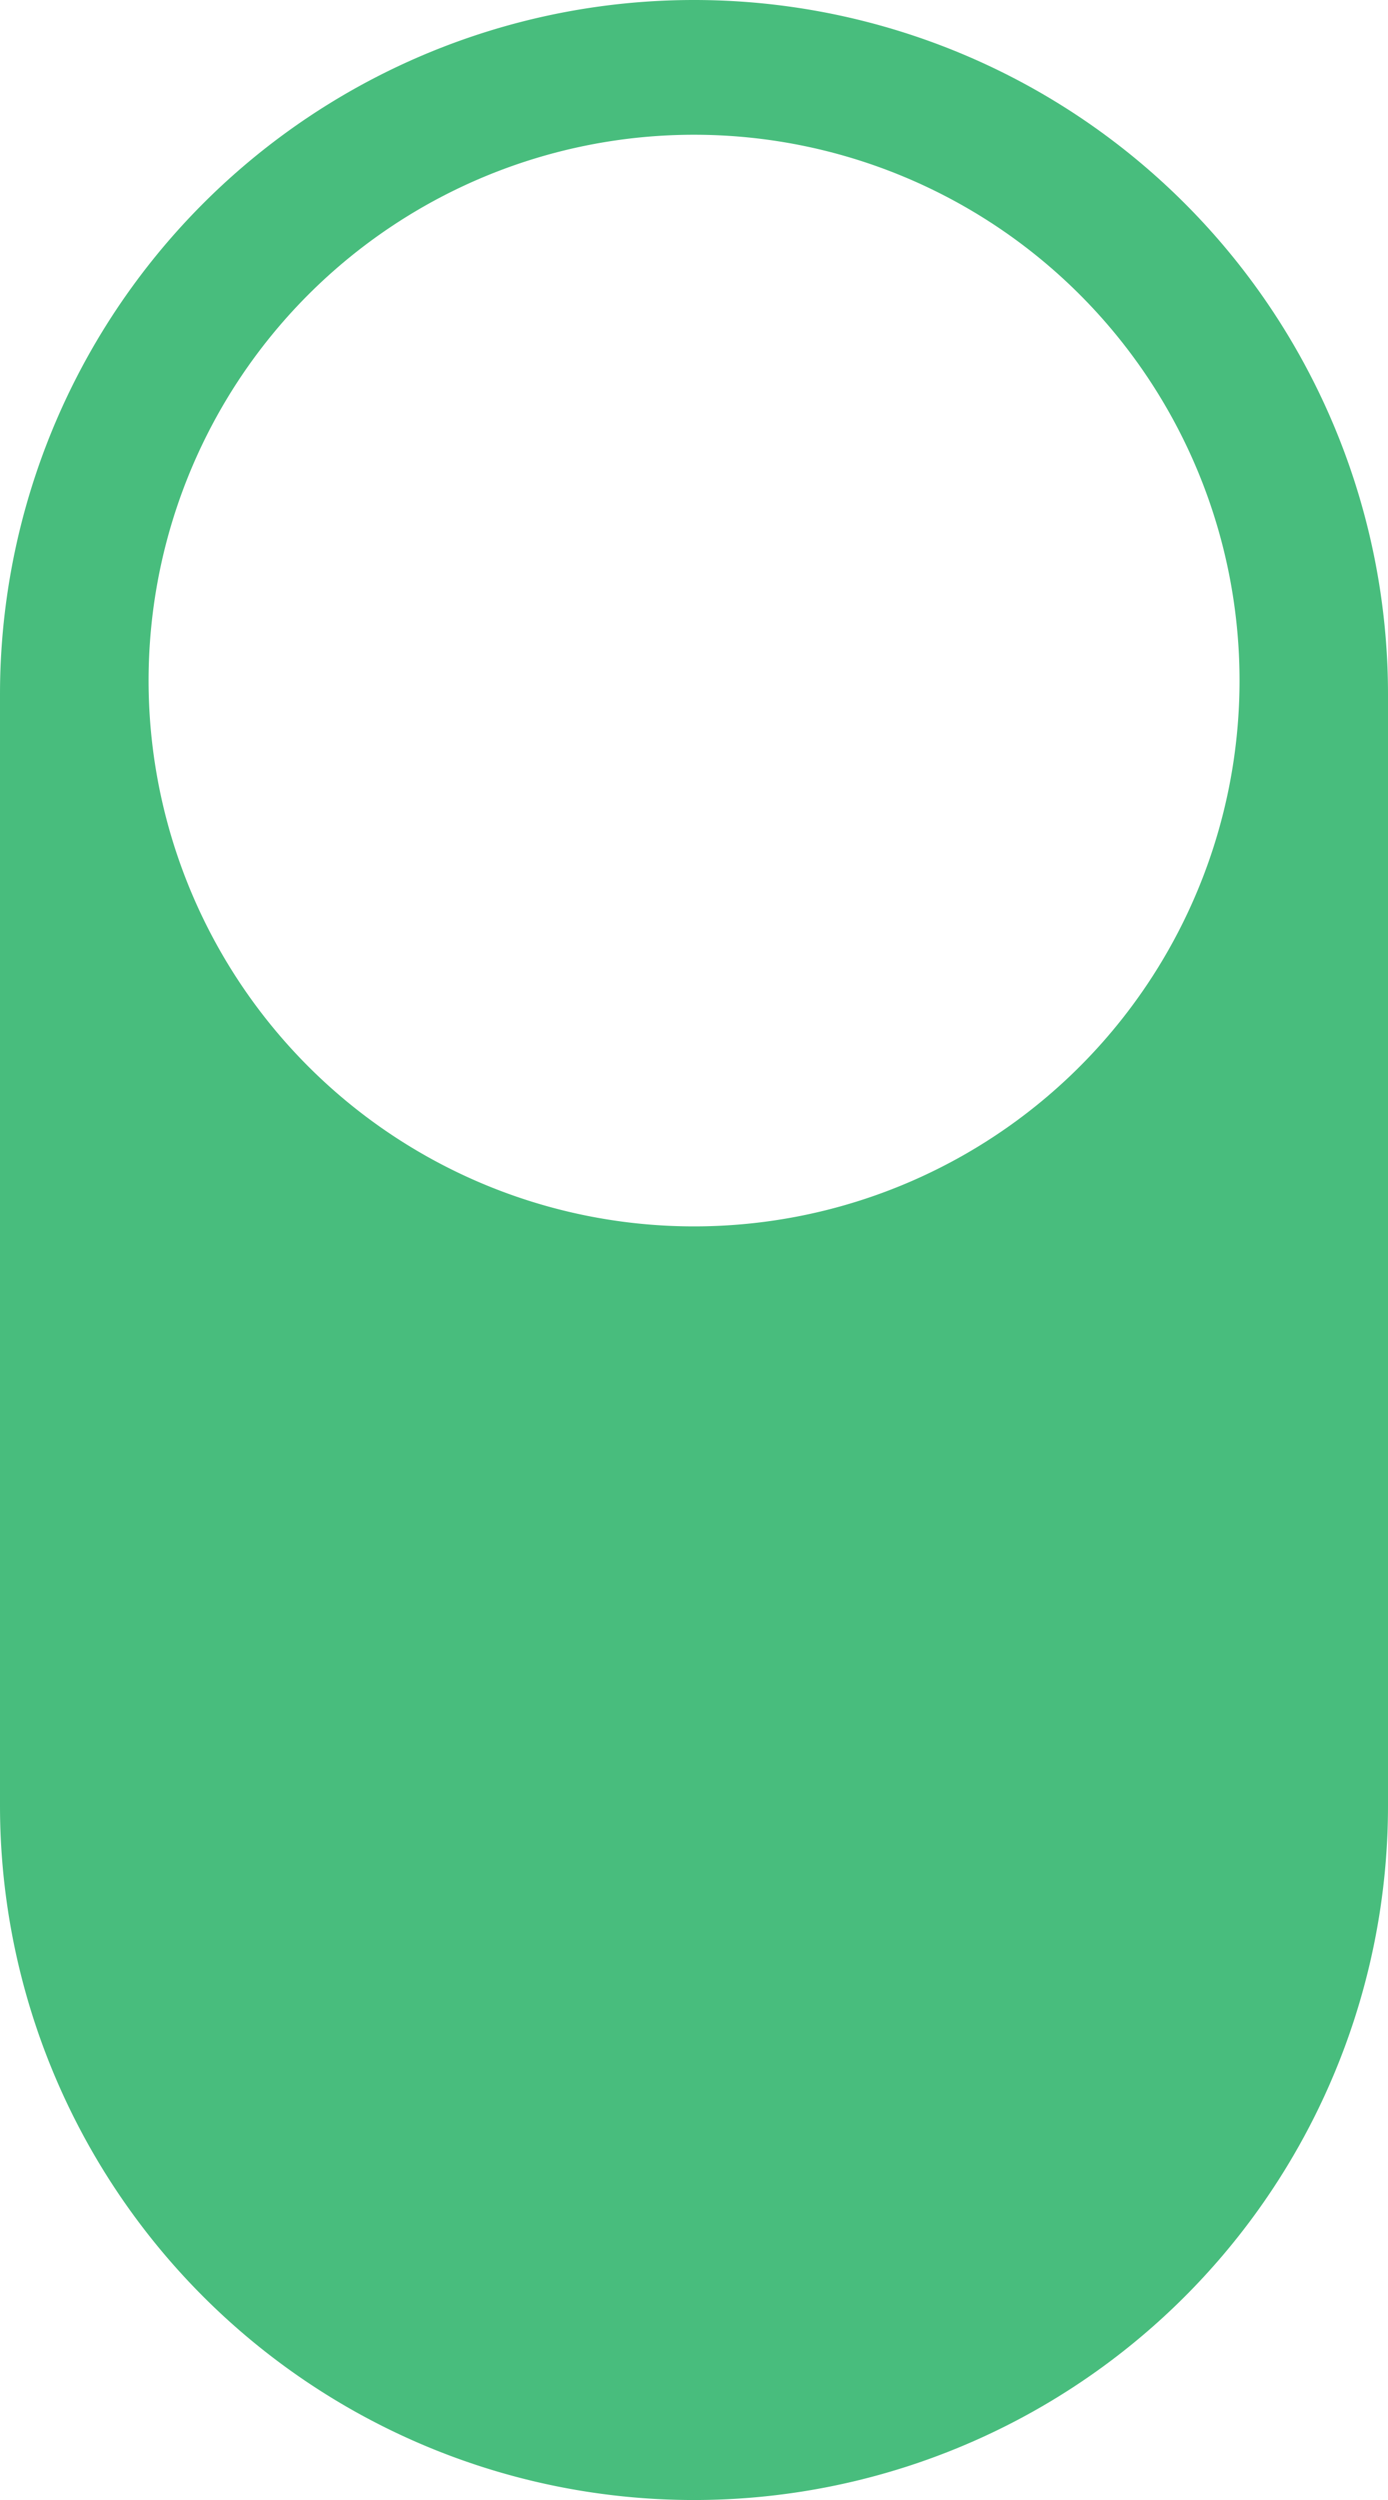 <svg xmlns="http://www.w3.org/2000/svg" width="22.222" height="40" viewBox="0 0 22.222 40">
  <path id="easy" d="M22.666,11.111V28.889a11.111,11.111,0,1,1-22.222,0V11.111a11.111,11.111,0,1,1,22.222,0ZM11.556,2.156a8.733,8.733,0,1,0,8.733,8.733A8.733,8.733,0,0,0,11.556,2.156Z" transform="translate(-0.444)" fill="#48BD7D" fill-rule="evenodd"/>
</svg>
